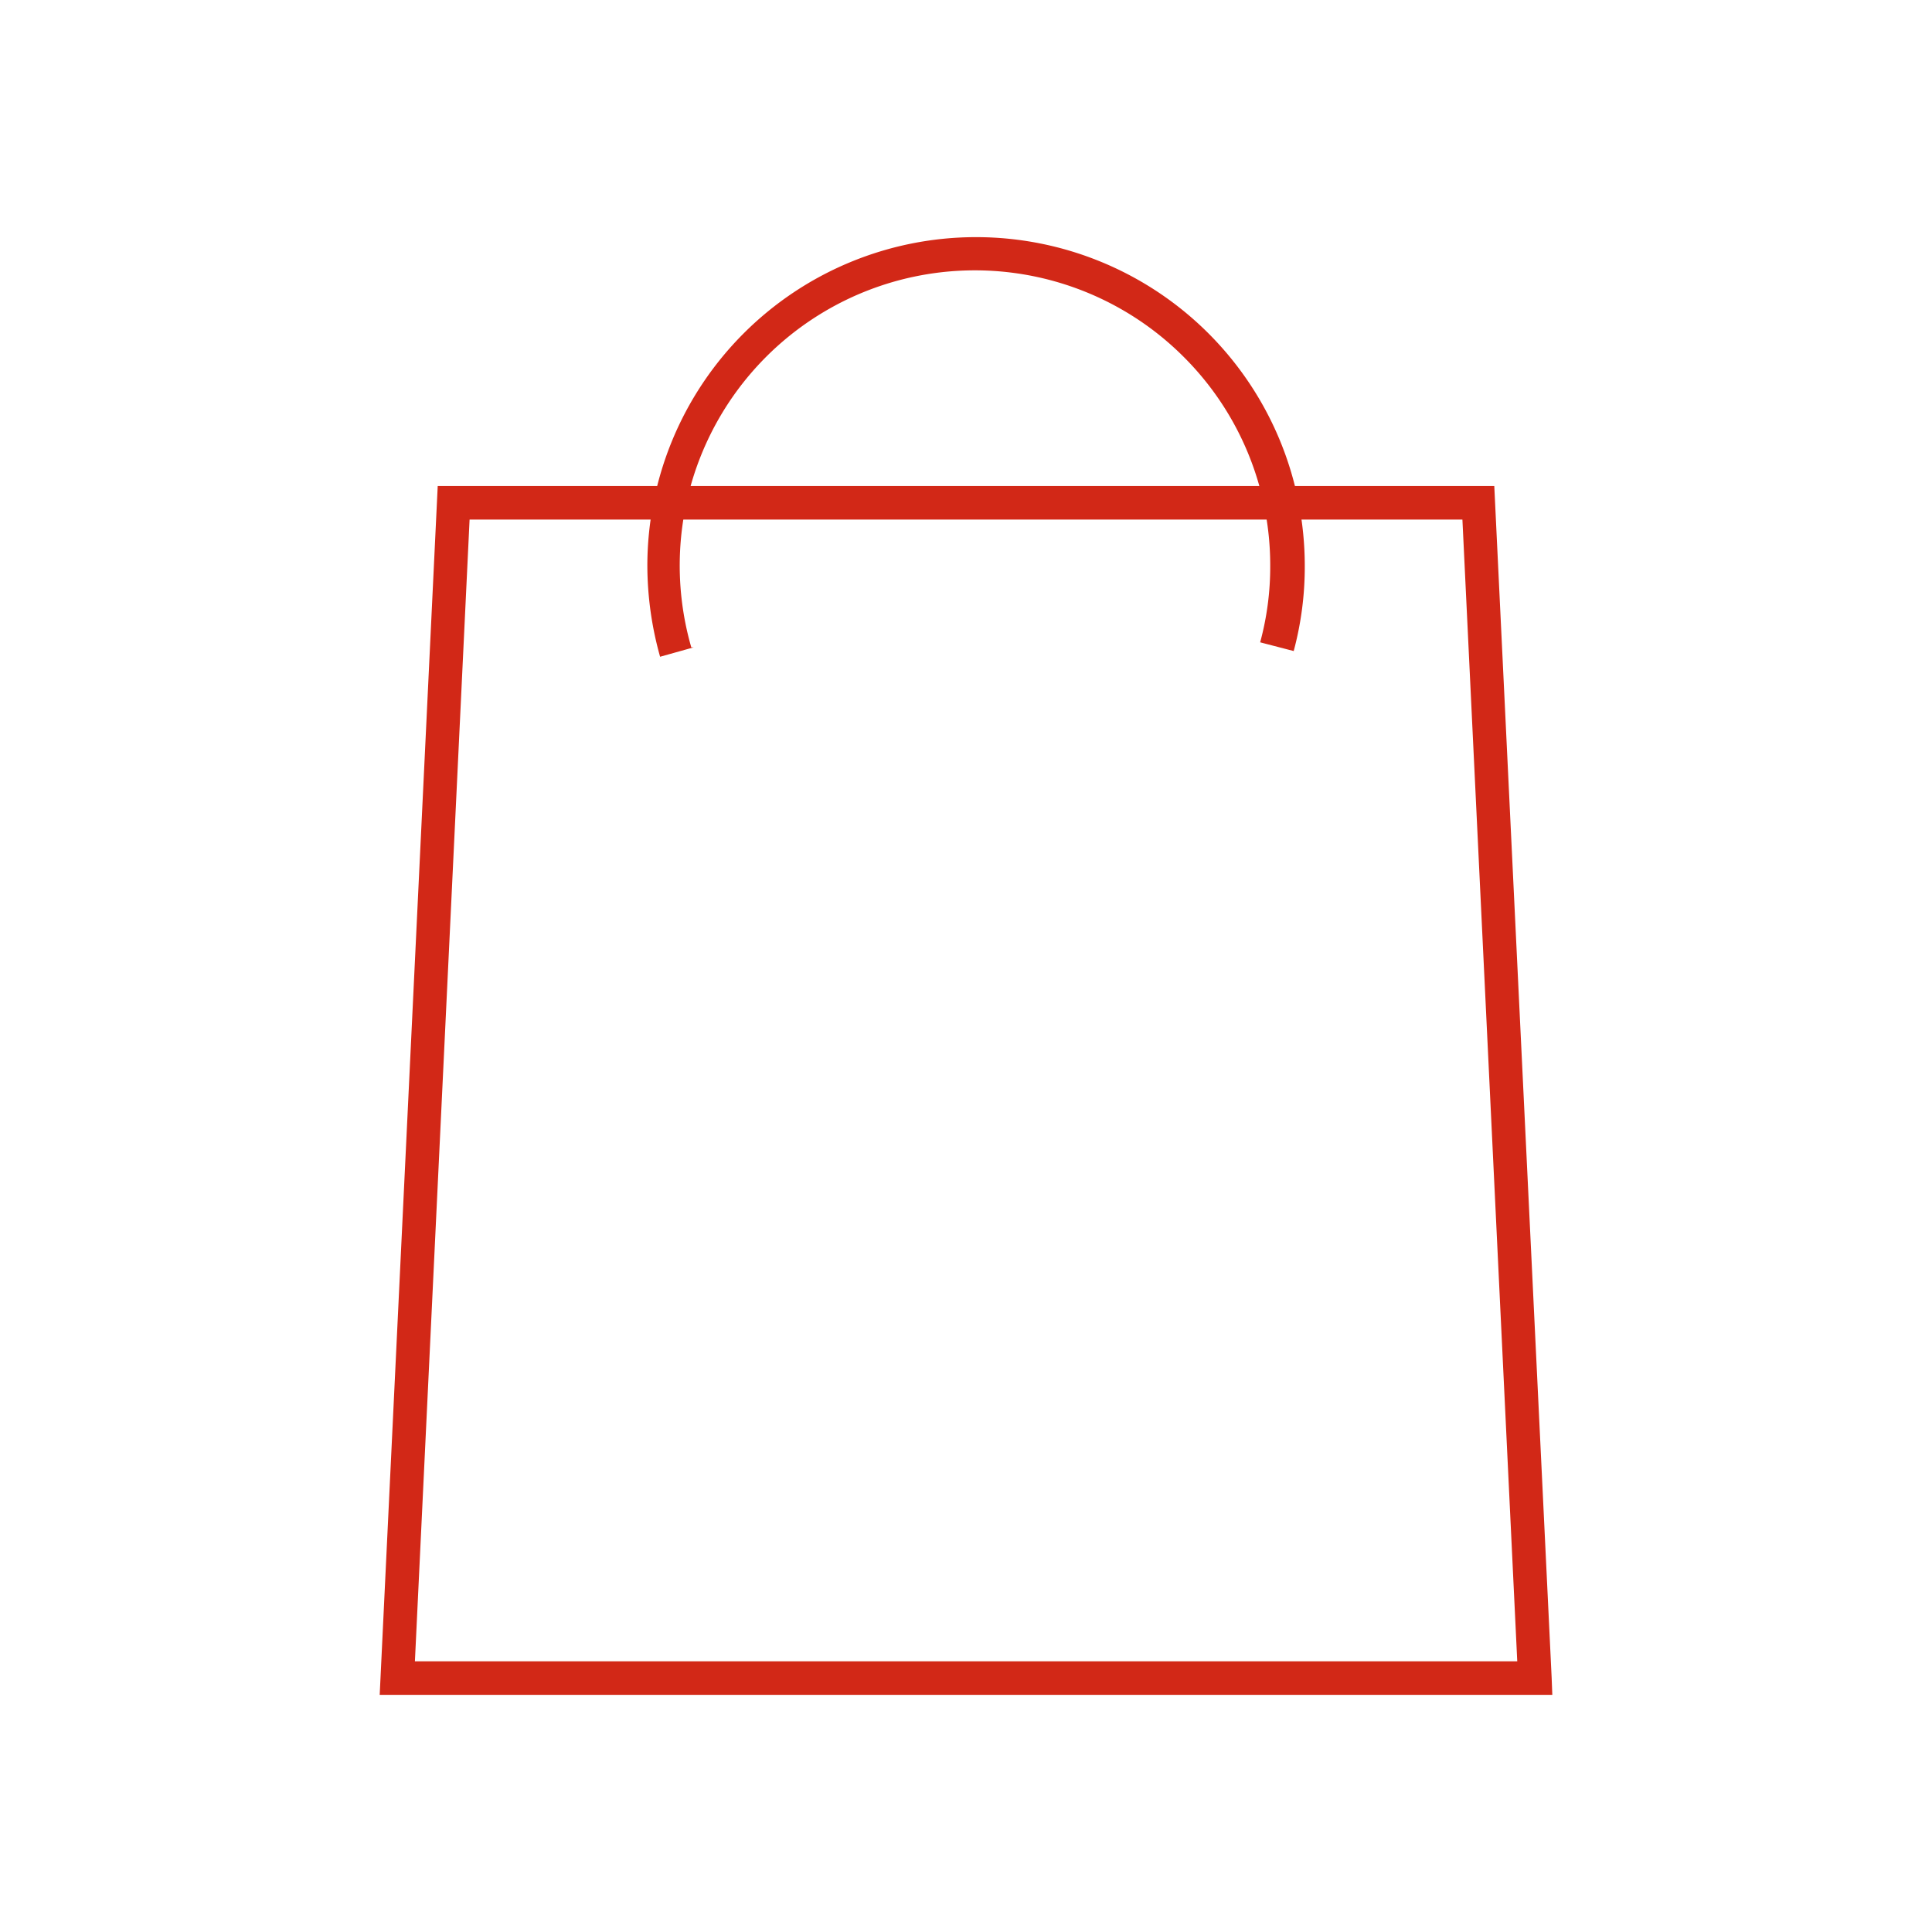 <?xml version="1.0" encoding="UTF-8"?>
<svg xmlns="http://www.w3.org/2000/svg" id="Layer_1" data-name="Layer 1" viewBox="0 0 57.6 57.6">
  <defs>
    <style>.cls-1{fill:#D22817;}</style>
  </defs>
  <path class="cls-1" d="M20.61,19.3A8.8,8.8,0,0,1,35.3,10.65a8.77,8.77,0,0,1,2.57,6.22,8.59,8.59,0,0,1-.3,2.28l1,.26a9.67,9.67,0,0,0,.33-2.54,9.8,9.8,0,1,0-19.6,0,10.08,10.08,0,0,0,.38,2.71l1-.28Z"></path>
  <polygon class="cls-1" points="45.76 50.03 45.76 49.53 12.37 49.53 14 15.49 43.6 15.49 45.26 50.05 45.76 50.03 45.76 49.53 45.76 50.03 46.26 50.01 44.55 14.49 13.05 14.49 11.32 50.53 46.28 50.53 46.26 50.01 45.76 50.03"></polygon>
</svg>
